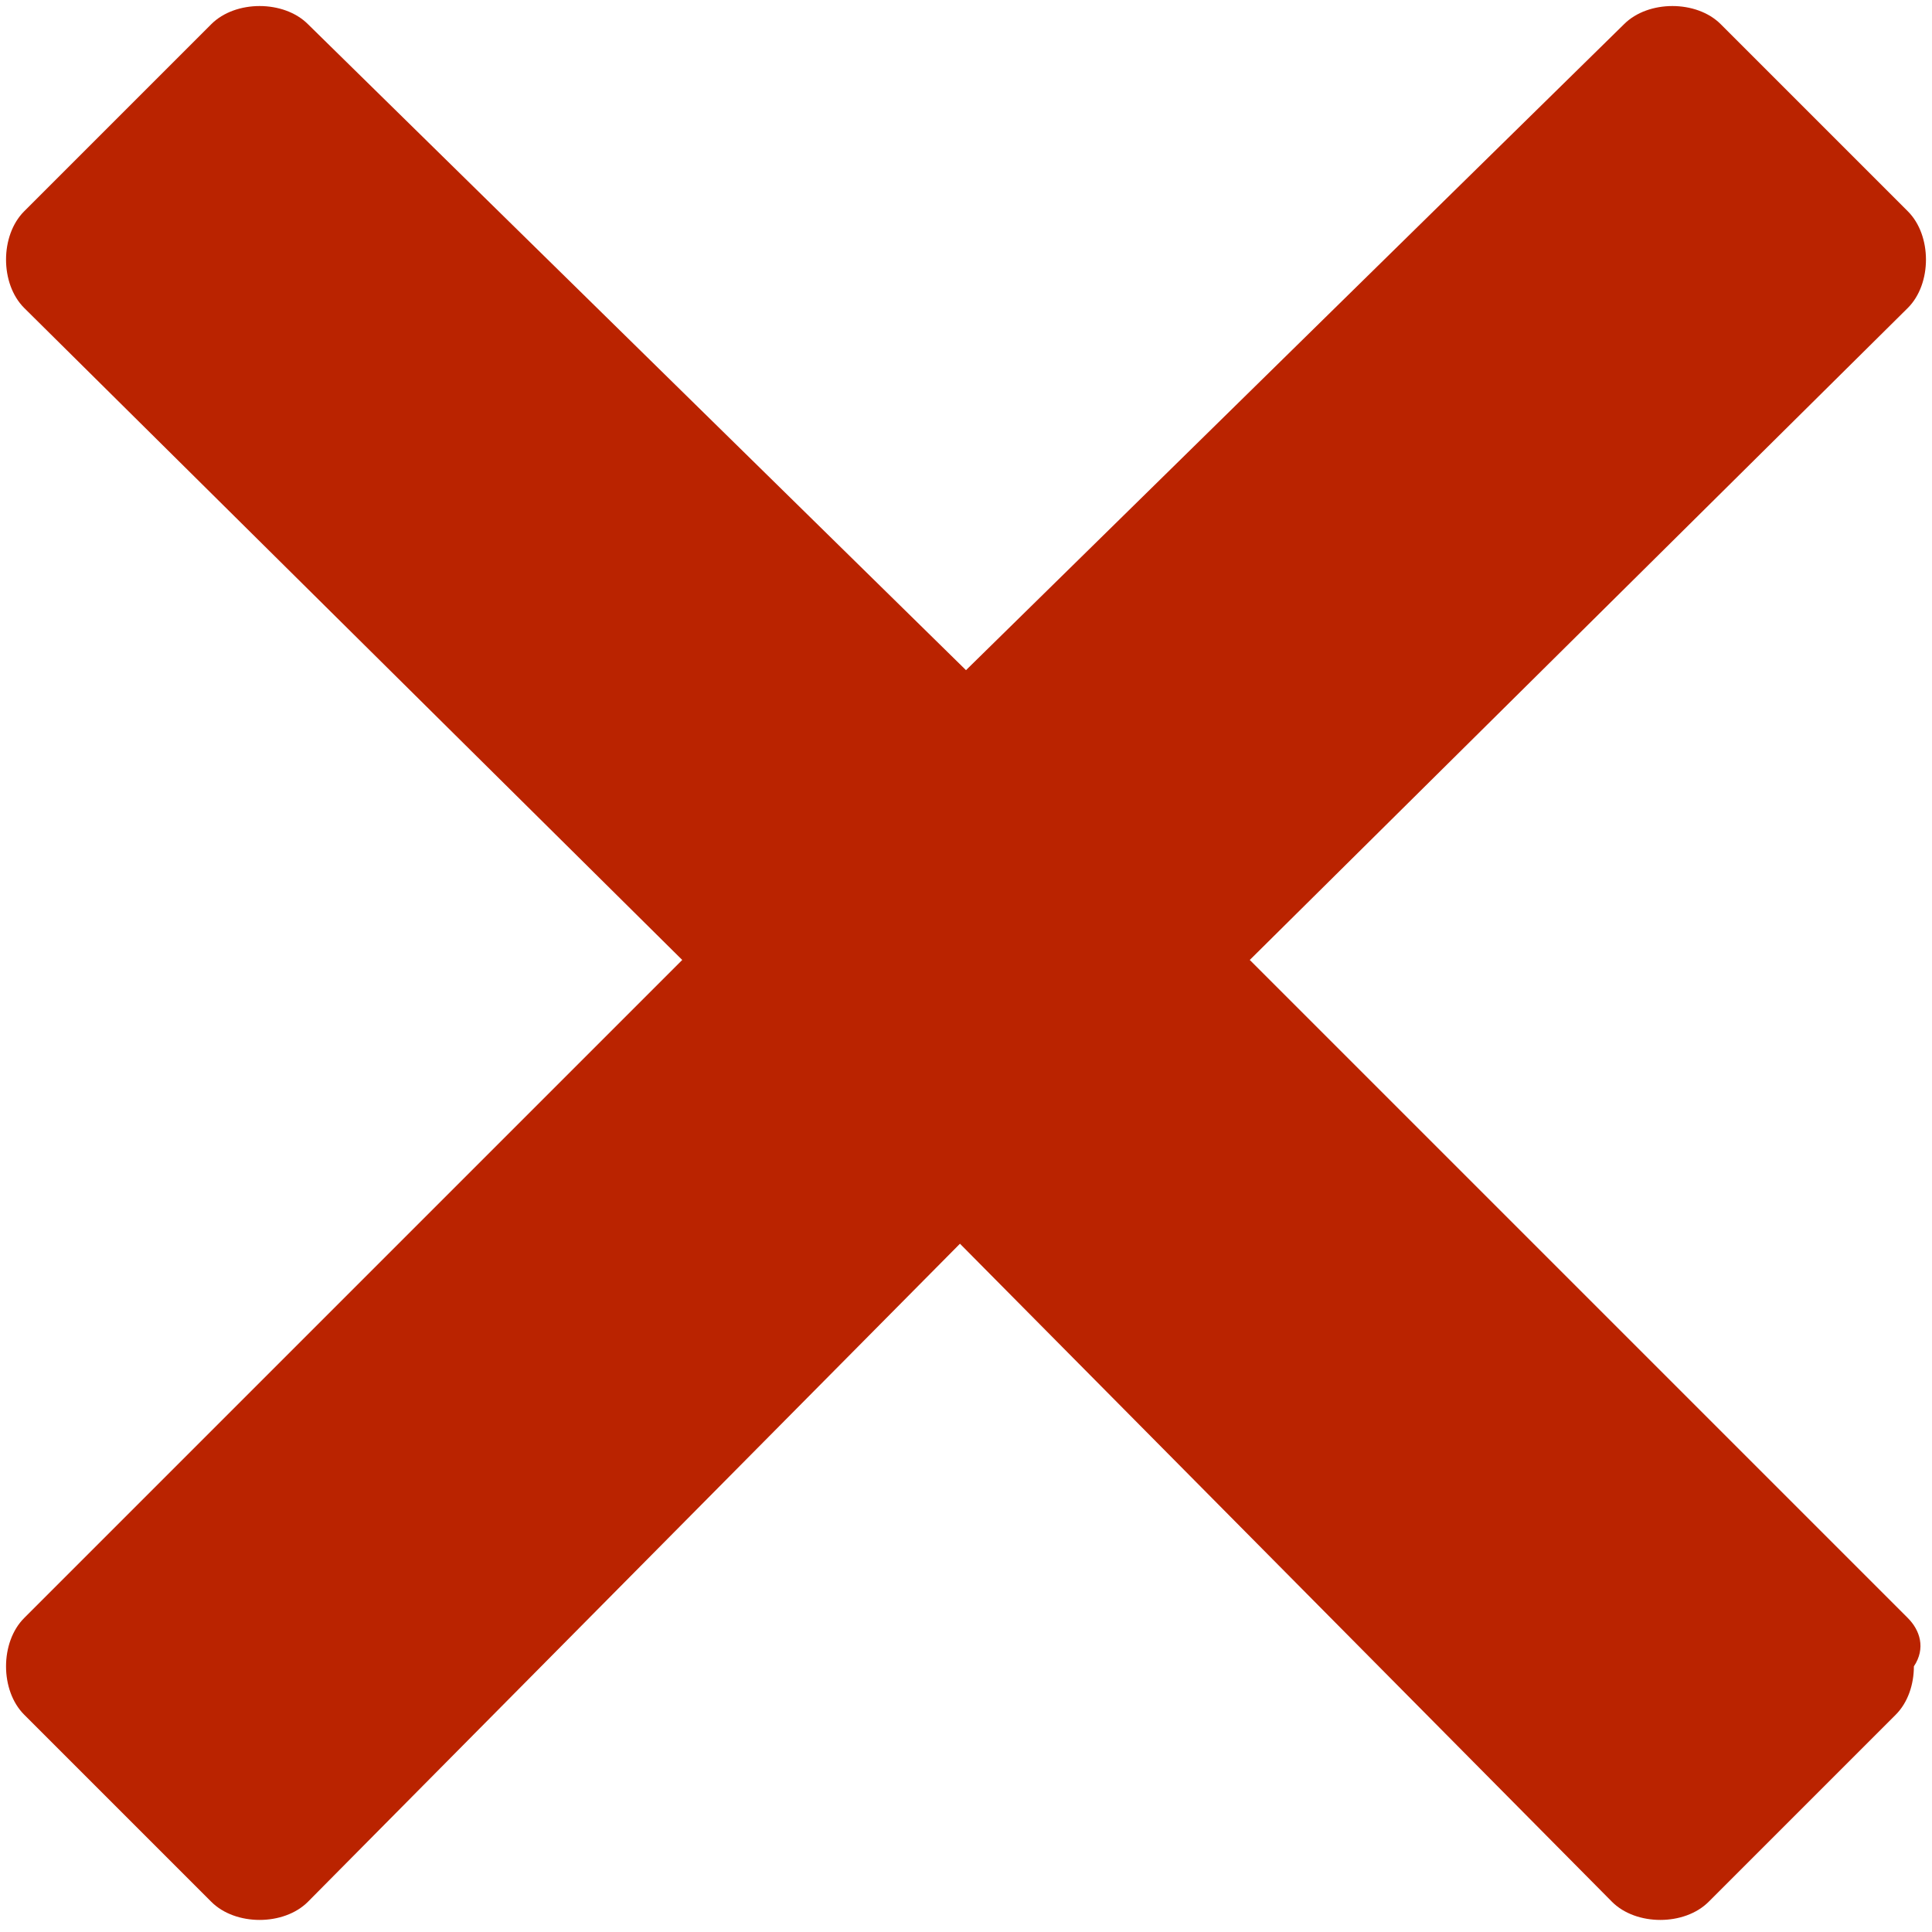 <?xml version="1.0" encoding="utf-8"?>
<!-- Generator: Adobe Illustrator 19.1.0, SVG Export Plug-In . SVG Version: 6.00 Build 0)  -->
<svg version="1.1" id="Layer_2" xmlns="http://www.w3.org/2000/svg" xmlns:xlink="http://www.w3.org/1999/xlink" x="0px" y="0px"
	 viewBox="-281 404.9 32 32" style="enable-background:new -281 404.9 32 32;" xml:space="preserve">
<style type="text/css">
	.st0{fill:#BA2300;}
</style>
<path class="st0" d="M-249.4,431.7l-10.9-10.9l10.9-10.8c0.4-0.4,0.4-1.2,0-1.6l-3.1-3.1c-0.2-0.2-0.5-0.3-0.8-0.3
	c-0.3,0-0.6,0.1-0.8,0.3L-265,416l-10.9-10.7c-0.2-0.2-0.5-0.3-0.8-0.3s-0.6,0.1-0.8,0.3l-3.1,3.1c-0.4,0.4-0.4,1.2,0,1.6l10.9,10.8
	l-10.9,10.9c-0.2,0.2-0.3,0.5-0.3,0.8s0.1,0.6,0.3,0.8l3.1,3.1c0.2,0.2,0.5,0.3,0.8,0.3c0.3,0,0.6-0.1,0.8-0.3l10.8-10.9l10.8,10.9
	c0.2,0.2,0.5,0.3,0.8,0.3c0.3,0,0.6-0.1,0.8-0.3l3.1-3.1c0.2-0.2,0.3-0.5,0.3-0.8C-249.1,432.2-249.2,431.9-249.4,431.7z"/>
</svg>
